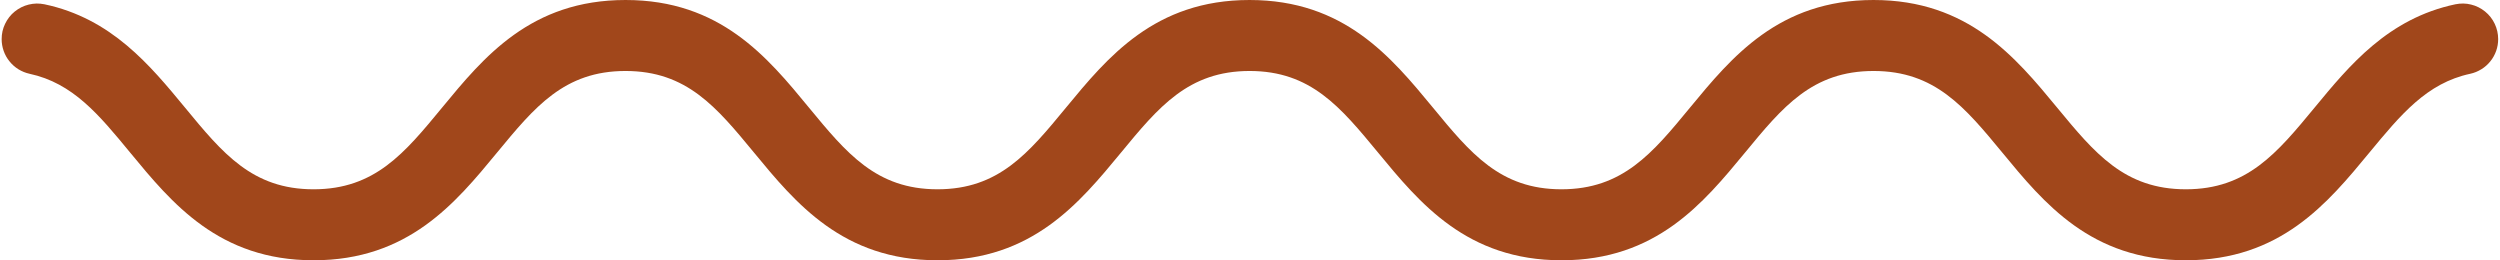 <?xml version="1.0" encoding="UTF-8"?>
<svg id="Calque_1" data-name="Calque 1" xmlns="http://www.w3.org/2000/svg" xmlns:xlink="http://www.w3.org/1999/xlink" viewBox="0 0 574.78 59.87">
  <defs>
    <style>
      .cls-1 {
        fill: none;
      }

      .cls-2 {
        clip-path: url(#clippath);
      }

      .cls-3 {
        fill: #a1471b;
      }
    </style>
    <clipPath id="clippath">
      <rect class="cls-1" width="574.78" height="59.87"/>
    </clipPath>
  </defs>
  <g class="cls-2">
    <path class="cls-3" d="M502.55,59.84c-21.79,0-32.63-13.14-42.17-24.73-8.67-10.5-15.51-18.79-29.62-18.79s-20.93,8.29-29.58,18.79c-9.56,11.58-20.39,24.73-42.17,24.73s-32.6-13.15-42.16-24.74c-8.66-10.49-15.47-18.78-29.55-18.78s-20.93,8.29-29.58,18.78c-9.56,11.59-20.39,24.74-42.17,24.74s-32.63-13.15-42.18-24.74c-8.65-10.49-15.47-18.78-29.56-18.78s-20.89,8.29-29.55,18.78c-9.55,11.59-20.39,24.74-42.17,24.74s-32.59-13.15-42.15-24.74c-7.22-8.77-13.18-15.99-23.15-18.14-.91-.2-1.76-.55-2.55-1.03-.79-.49-1.48-1.1-2.06-1.83-.59-.72-1.03-1.52-1.34-2.4-.31-.88-.46-1.78-.46-2.71,0-.61,.06-1.21,.19-1.8,.14-.59,.33-1.16,.6-1.71,.26-.55,.58-1.06,.95-1.54s.8-.91,1.27-1.29,.98-.71,1.52-.98c.55-.27,1.12-.48,1.7-.62s1.18-.22,1.79-.24c.6,0,1.21,.05,1.8,.17,15.45,3.26,24.33,14.06,32.33,23.75,8.65,10.5,15.47,18.79,29.56,18.79s20.92-8.3,29.57-18.8C111.21,13.13,122.03,0,143.82,0s32.62,13.13,42.15,24.72c8.66,10.5,15.48,18.8,29.57,18.8s20.91-8.29,29.56-18.79c9.56-11.59,20.39-24.73,42.18-24.73s32.59,13.14,42.15,24.72c8.65,10.51,15.48,18.8,29.56,18.8s20.93-8.29,29.58-18.8c9.56-11.58,20.39-24.72,42.17-24.72s32.64,13.14,42.2,24.72c8.67,10.51,15.51,18.8,29.61,18.8s20.95-8.3,29.62-18.8c8-9.7,16.9-20.48,32.38-23.74,.59-.12,1.19-.17,1.79-.17,.61,.01,1.21,.09,1.79,.24,.59,.14,1.16,.35,1.7,.62,.54,.27,1.05,.6,1.52,.98,.47,.38,.89,.81,1.27,1.29s.69,.99,.95,1.54c.26,.55,.46,1.12,.59,1.71,.13,.59,.2,1.19,.2,1.79,0,.94-.15,1.84-.46,2.72s-.76,1.68-1.34,2.4-1.27,1.34-2.06,1.82c-.79,.49-1.64,.84-2.55,1.04-10,2.14-15.97,9.38-23.22,18.15-9.56,11.59-20.4,24.73-42.2,24.73Z"/>
  </g>
</svg>